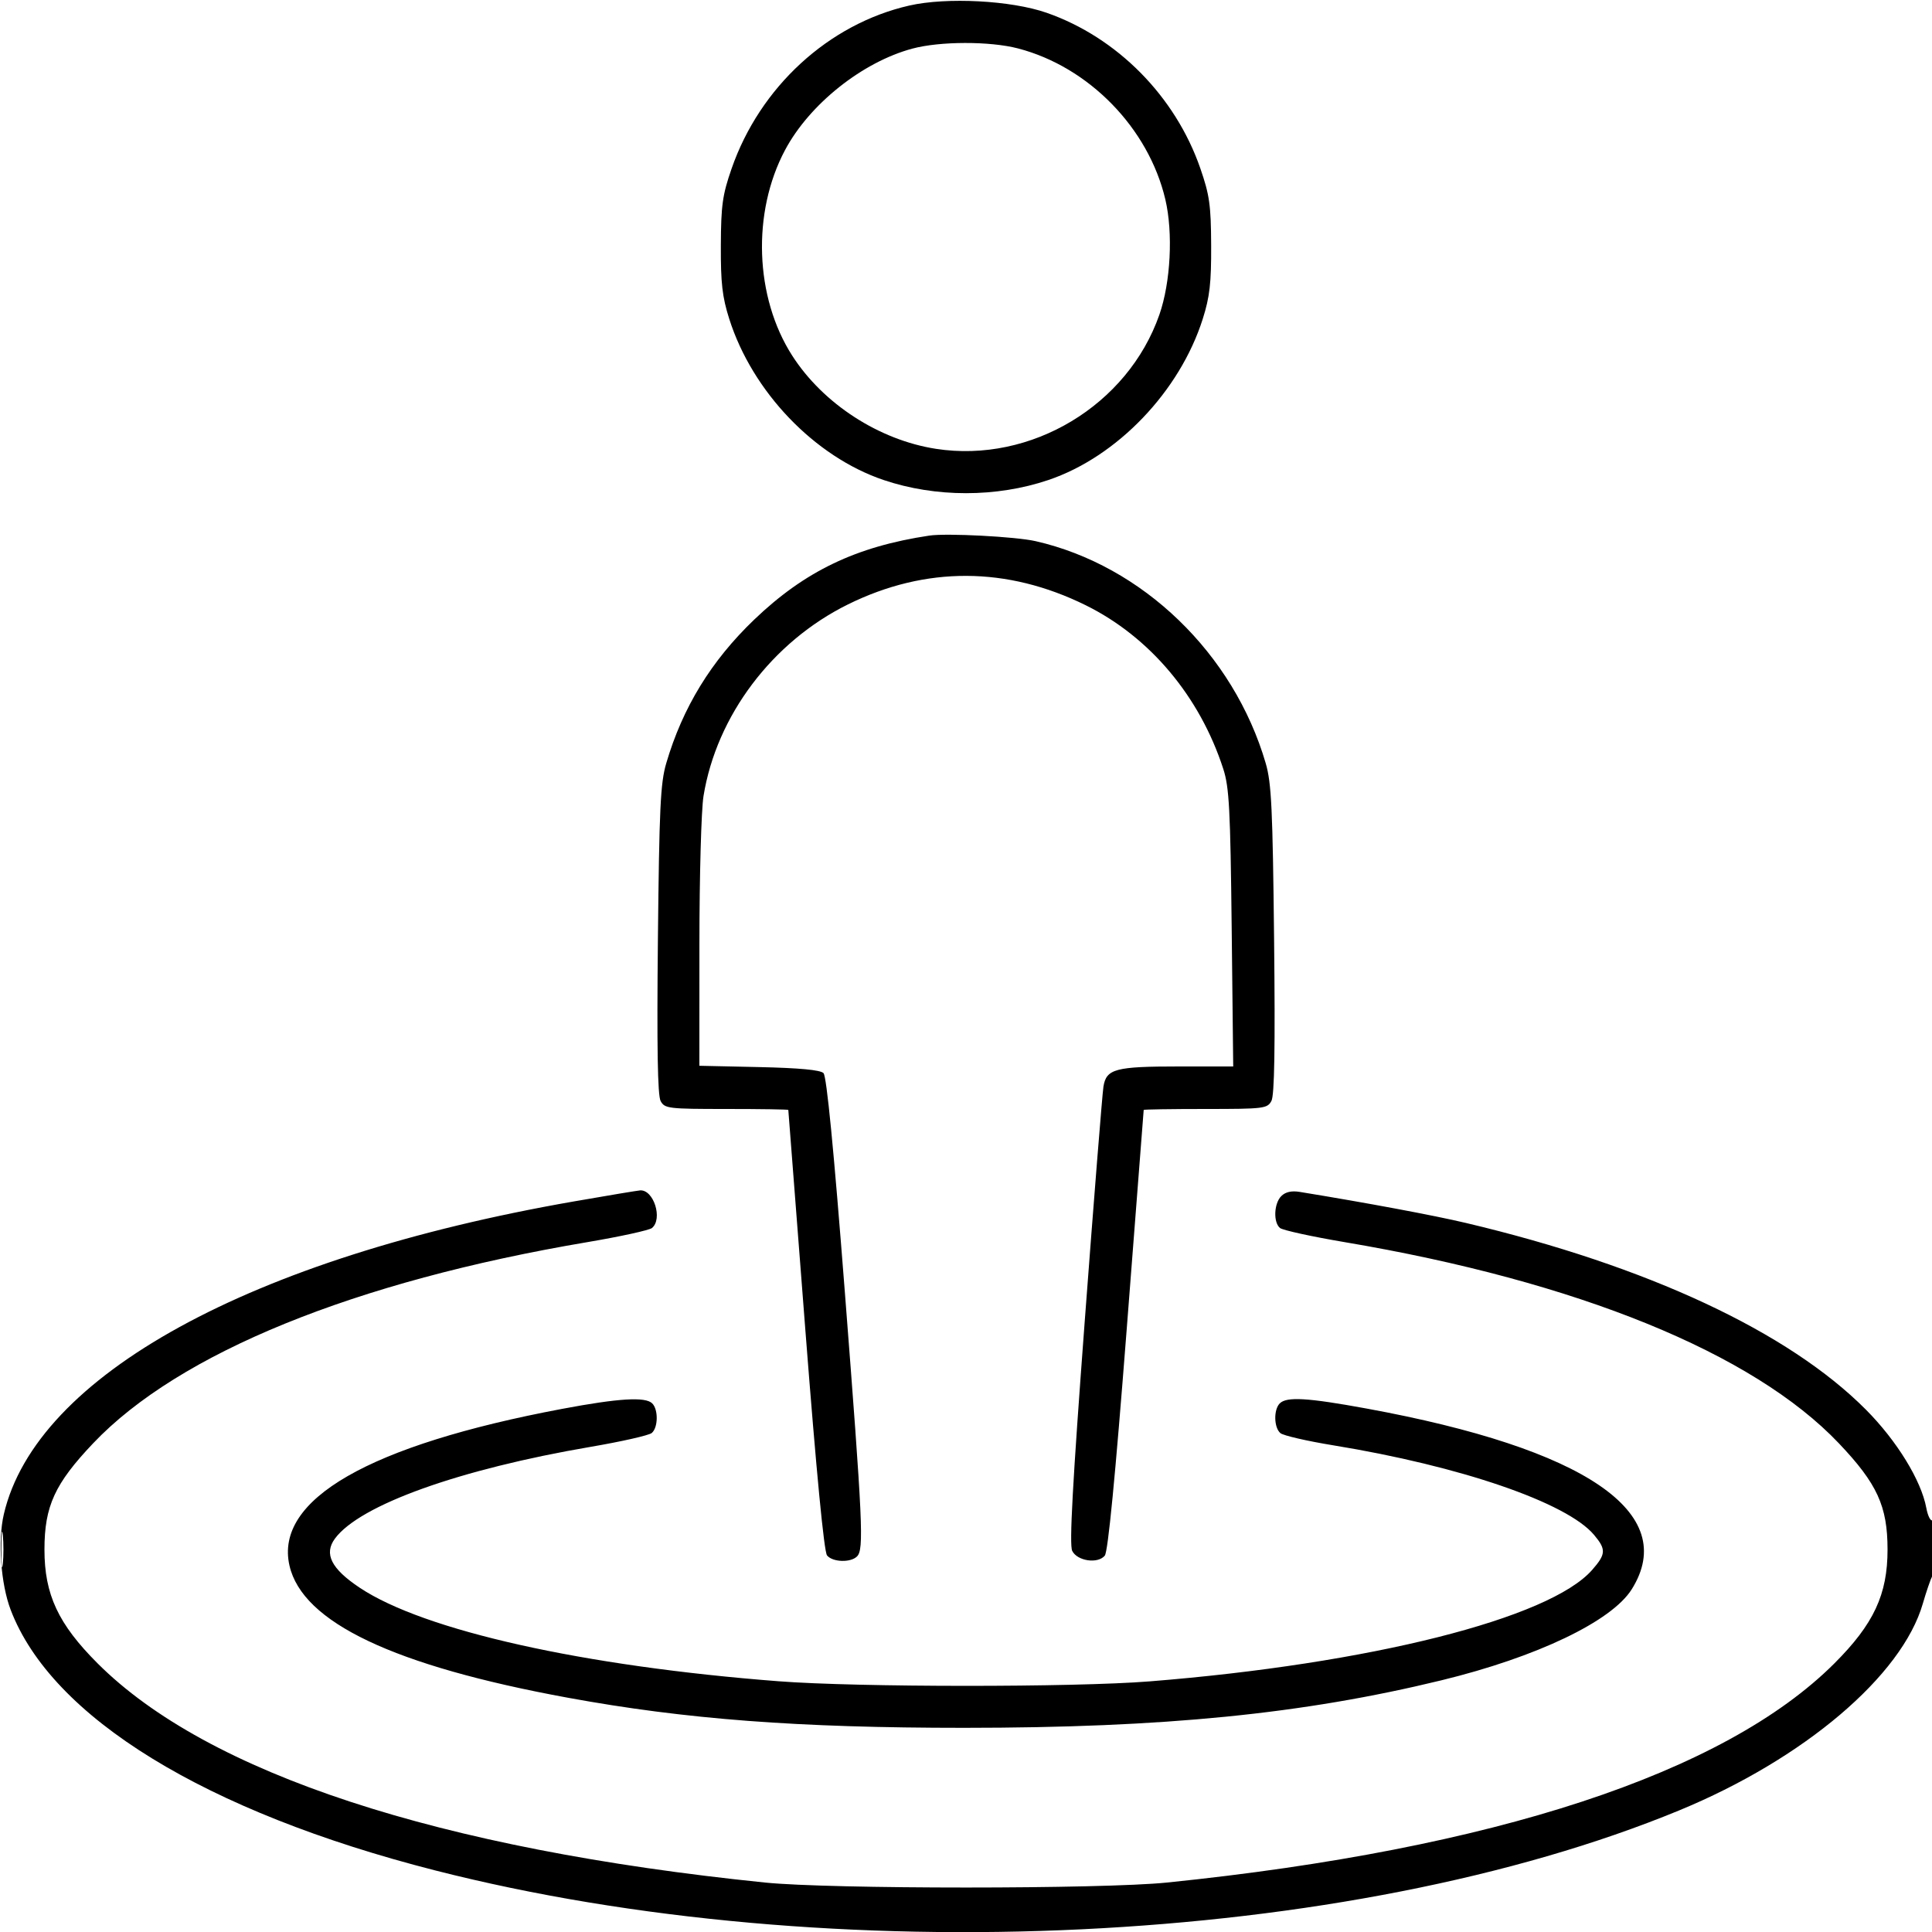 <svg xmlns="http://www.w3.org/2000/svg" viewBox="0 0 500 500" version="1.1">
	<path d="M 235.317 1.438 C 214.436 6.198, 196.658 22.522, 189.324 43.672 C 186.976 50.441, 186.602 53.123, 186.554 63.500 C 186.510 73.229, 186.920 76.825, 188.718 82.500 C 194.699 101.378, 210.805 118.193, 228.687 124.230 C 242.137 128.771, 257.863 128.771, 271.313 124.230 C 289.121 118.218, 305.325 101.300, 311.282 82.500 C 313.080 76.825, 313.490 73.229, 313.446 63.500 C 313.398 53.075, 313.029 50.455, 310.631 43.538 C 304.179 24.921, 289.122 9.684, 270.881 3.312 C 261.707 0.108, 245.011 -0.772, 235.317 1.438 M 236.112 12.581 C 223.169 16.062, 209.505 26.947, 203.177 38.819 C 194.562 54.983, 195.322 76.918, 205.021 92.033 C 213.021 104.500, 227.500 113.884, 242.250 116.162 C 266.826 119.957, 291.871 104.904, 300.054 81.419 C 302.968 73.055, 303.626 60.252, 301.587 51.603 C 297.232 33.132, 281.787 17.305, 263.458 12.531 C 256.174 10.634, 243.264 10.657, 236.112 12.581 M 240.500 138.613 C 221.543 141.458, 208.281 147.821, 195.191 160.354 C 184.067 171.004, 176.665 183.092, 172.422 197.536 C 170.918 202.655, 170.613 209.119, 170.264 243.183 C 169.980 270.988, 170.189 283.485, 170.964 284.933 C 172.011 286.890, 172.922 287, 188.035 287 C 196.816 287, 204.006 287.113, 204.013 287.250 C 204.021 287.387, 206.009 313.060, 208.432 344.299 C 211.280 381.030, 213.262 401.611, 214.041 402.549 C 215.499 404.306, 220.144 404.456, 221.800 402.800 C 223.612 400.988, 223.303 394.303, 218.633 334.218 C 215.769 297.369, 213.931 278.530, 213.120 277.718 C 212.301 276.898, 206.855 276.389, 196.452 276.160 L 181 275.821 181.008 244.160 C 181.012 226.747, 181.488 209.587, 182.066 206.026 C 185.441 185.222, 199.864 166.088, 219.462 156.416 C 239.547 146.504, 260.608 146.579, 280.978 156.635 C 297.563 164.822, 310.507 180.223, 316.585 199 C 318.121 203.744, 318.420 209.417, 318.760 240.250 L 319.155 276 305.143 276 C 288.642 276, 286.317 276.618, 285.573 281.205 C 285.279 283.017, 283.101 310.314, 280.733 341.864 C 277.570 384.024, 276.709 399.793, 277.487 401.364 C 278.793 404, 284.108 404.779, 285.917 402.600 C 286.751 401.595, 288.621 382.301, 291.568 344.299 C 293.991 313.060, 295.979 287.387, 295.987 287.250 C 295.994 287.113, 303.184 287, 311.965 287 C 327.117 287, 327.986 286.894, 329.044 284.918 C 329.831 283.447, 330.034 271.170, 329.734 243.168 C 329.371 209.272, 329.055 202.632, 327.567 197.536 C 319.269 169.117, 295.674 146.345, 268 140.048 C 262.847 138.875, 244.970 137.943, 240.500 138.613 M 148.434 310.944 C 64.798 325.536, 9.355 355.974, 0.989 391.891 C -0.602 398.719, 0.195 409.877, 2.753 416.600 C 13.348 444.443, 53.168 468.894, 112.621 484.062 C 215.044 510.194, 349.102 503.737, 434.500 468.559 C 466.842 455.237, 492.238 433.691, 497.630 415 C 498.503 411.975, 499.618 408.719, 500.109 407.764 C 501.270 405.501, 501.271 392.715, 500.110 393.432 C 499.620 393.735, 498.907 392.299, 498.524 390.241 C 497.202 383.121, 490.887 372.848, 482.893 364.812 C 462.840 344.653, 426.357 327.625, 379.390 316.502 C 371.071 314.532, 353.780 311.301, 336.348 308.460 C 334.239 308.116, 332.668 308.475, 331.598 309.545 C 329.689 311.454, 329.491 316.333, 331.263 317.804 C 331.958 318.380, 339.496 320.030, 348.013 321.468 C 408.216 331.639, 453.686 350.146, 475.884 373.514 C 485.820 383.974, 488.488 389.789, 488.495 401 C 488.502 412.643, 484.935 420.291, 474.749 430.474 C 446.277 458.939, 386.502 478.568, 302 487.202 C 285.189 488.920, 214.811 488.920, 198 487.202 C 113.498 478.568, 53.723 458.939, 25.251 430.474 C 15.065 420.291, 11.498 412.643, 11.505 401 C 11.512 389.789, 14.180 383.974, 24.116 373.514 C 46.314 350.146, 91.784 331.639, 151.987 321.468 C 160.504 320.030, 168.042 318.380, 168.737 317.804 C 171.569 315.453, 169.183 307.861, 165.679 308.070 C 165.030 308.109, 157.270 309.402, 148.434 310.944 M 145.500 364.609 C 95.462 374.025, 71.014 388.075, 74.916 405.174 C 78.275 419.889, 101.929 431.113, 147 439.378 C 177.392 444.951, 206.539 447.164, 249.500 447.161 C 301.269 447.157, 337.201 443.581, 373 434.871 C 397.720 428.857, 417.097 419.590, 422.295 411.298 C 434.692 391.519, 410.327 374.912, 353.683 364.532 C 338.374 361.726, 332.992 361.408, 331.200 363.200 C 329.574 364.826, 329.681 369.491, 331.378 370.899 C 332.136 371.528, 338.282 372.944, 345.035 374.046 C 377.982 379.421, 405.505 388.869, 412.527 397.215 C 415.706 400.992, 415.640 402.201, 412.035 406.307 C 400.996 418.880, 354.443 430.599, 297.500 435.141 C 277.967 436.699, 221.905 436.680, 201.500 435.109 C 150.999 431.220, 109.700 421.993, 93.060 410.881 C 85.713 405.975, 83.780 402.127, 86.684 398.186 C 93.094 389.487, 118.874 380.240, 152.915 374.431 C 160.843 373.078, 167.931 371.472, 168.665 370.863 C 170.326 369.485, 170.408 364.808, 168.800 363.200 C 167.038 361.438, 160.137 361.855, 145.500 364.609 M 0.336 401 C 0.336 405.125, 0.513 406.813, 0.728 404.750 C 0.944 402.688, 0.944 399.313, 0.728 397.250 C 0.513 395.188, 0.336 396.875, 0.336 401" stroke="none" fill="currentColor" fill-rule="evenodd"></path>
</svg>
